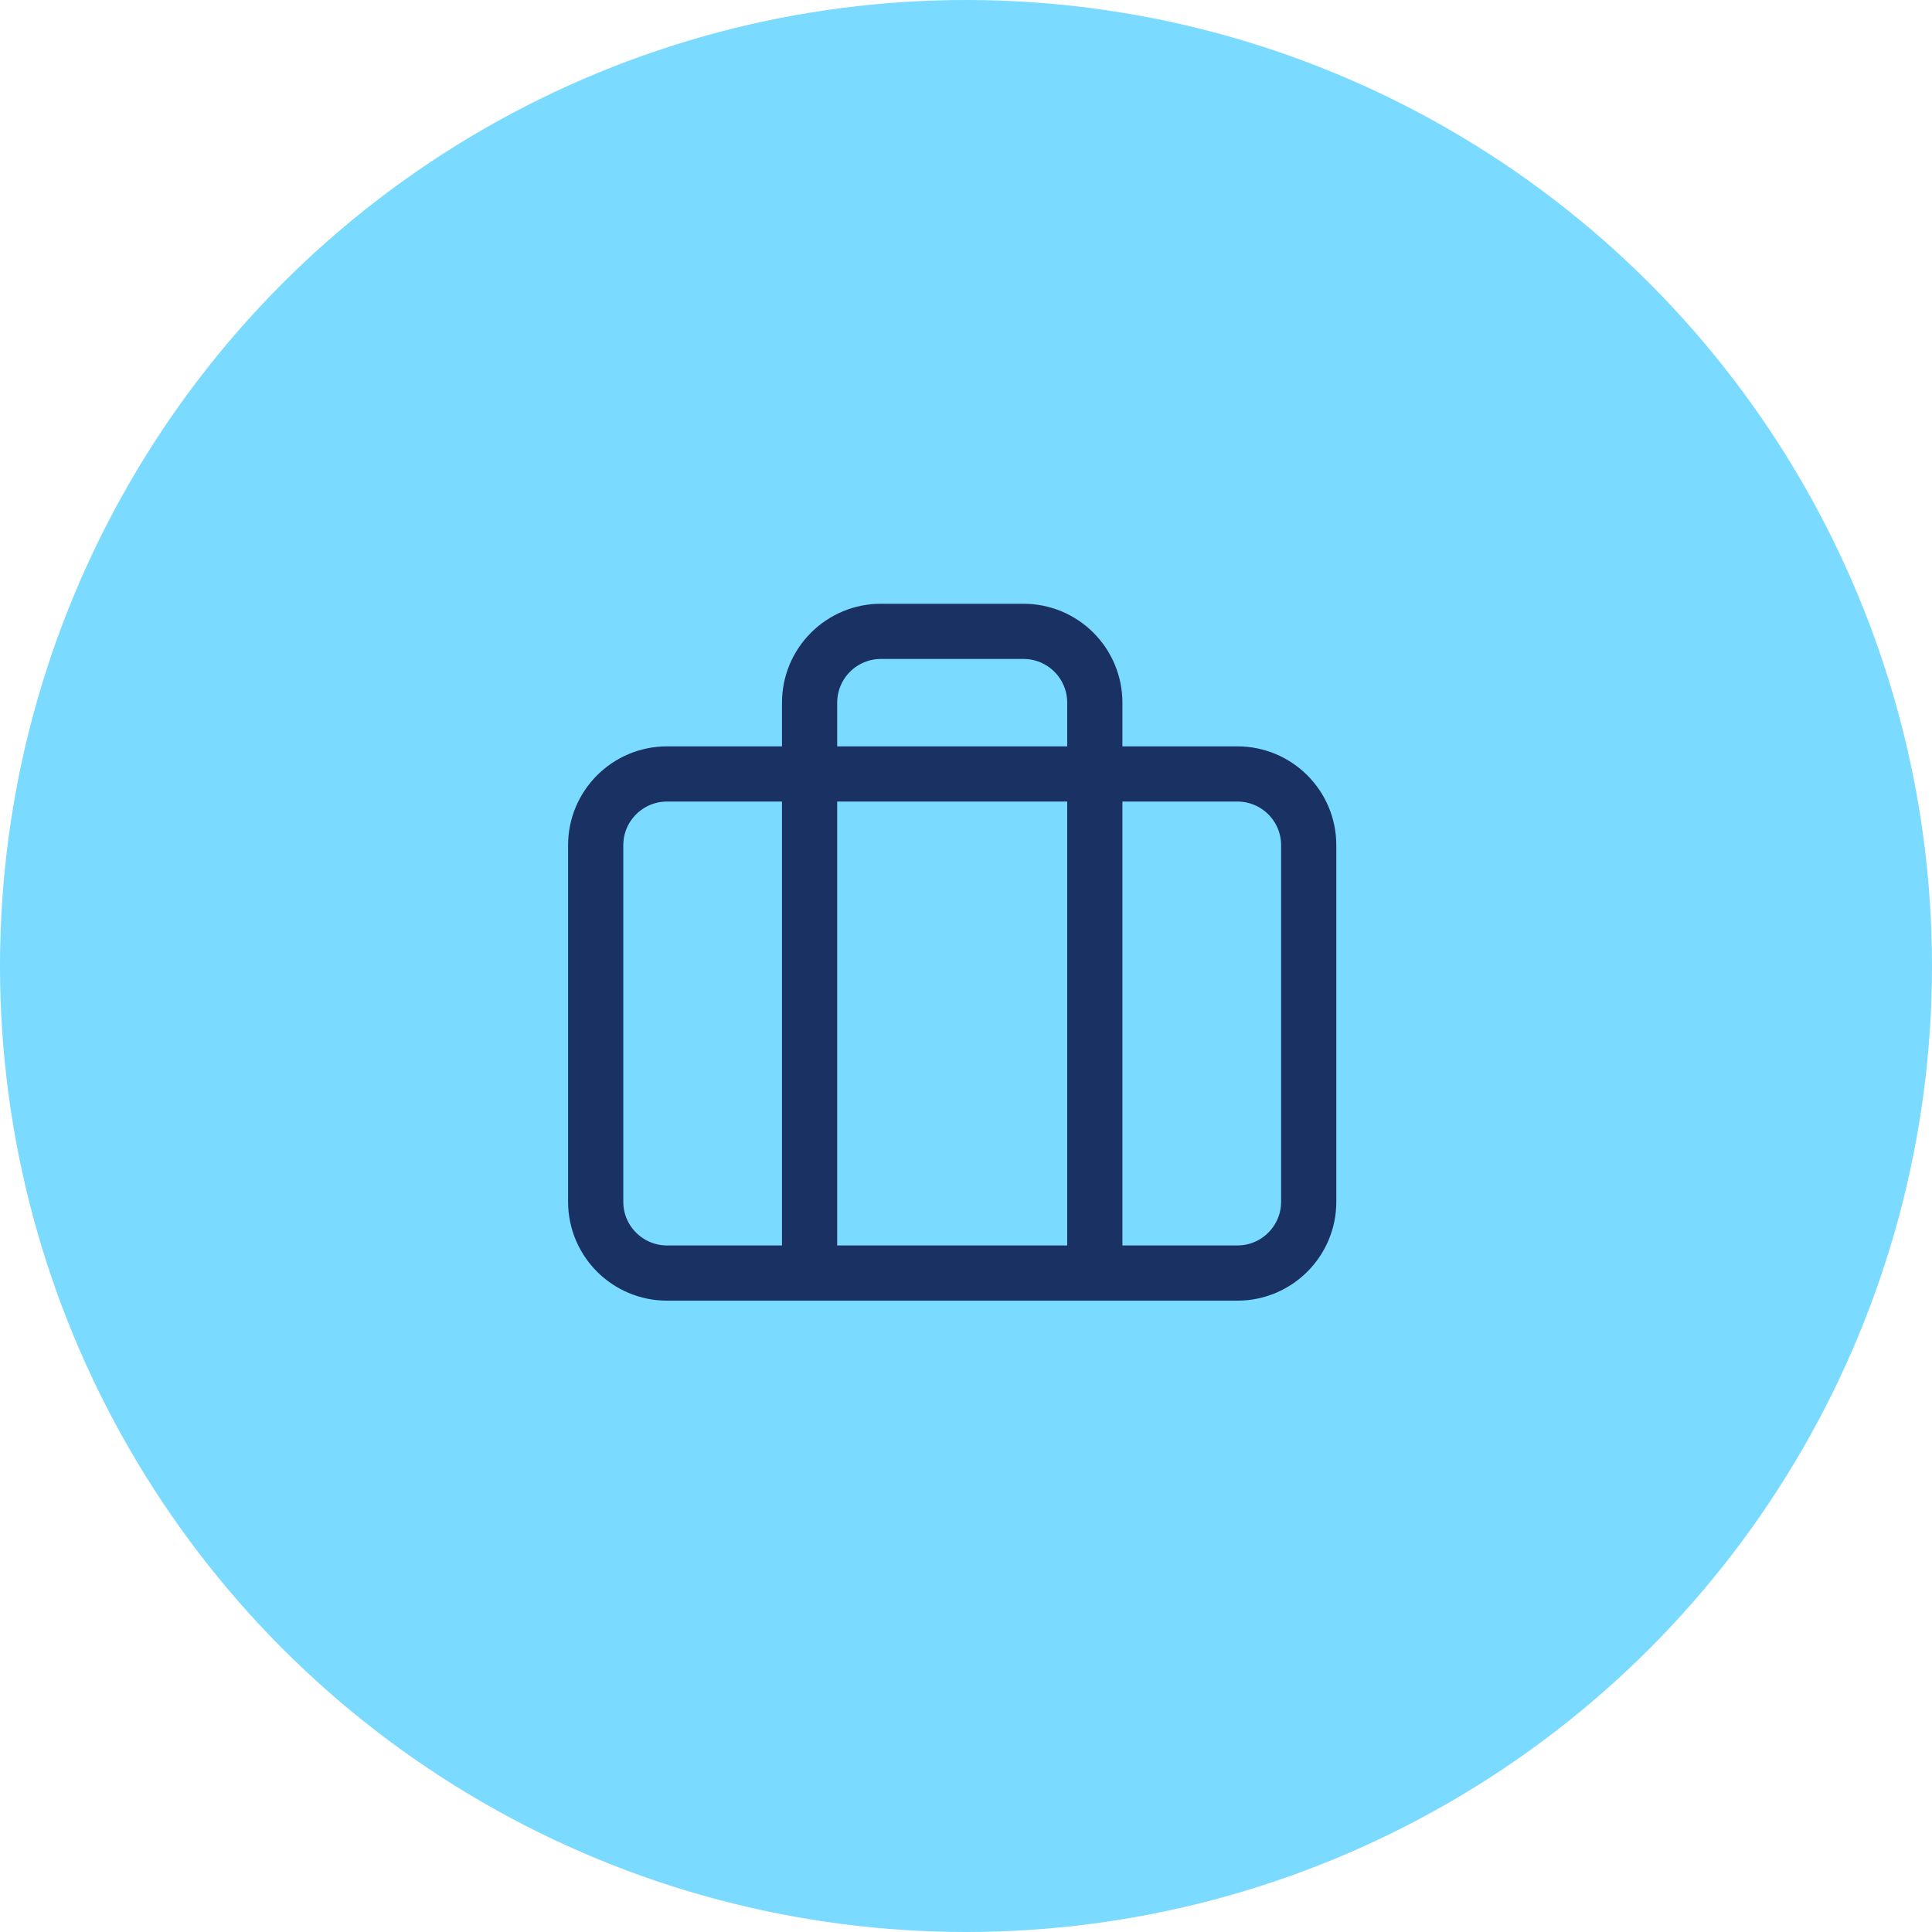 <svg width="70" height="70" viewBox="0 0 70 70" fill="none" xmlns="http://www.w3.org/2000/svg">
<circle cx="35" cy="35" r="35" fill="#7BDAFF"/>
<path d="M44.833 28.042H24.167C22.74 28.042 21.583 29.198 21.583 30.625V43.542C21.583 44.968 22.74 46.125 24.167 46.125H44.833C46.26 46.125 47.417 44.968 47.417 43.542V30.625C47.417 29.198 46.26 28.042 44.833 28.042Z" stroke="#193163" stroke-width="2" stroke-linecap="round" stroke-linejoin="round"/>
<path d="M39.667 46.125V25.458C39.667 24.773 39.395 24.116 38.91 23.632C38.425 23.147 37.769 22.875 37.083 22.875H31.917C31.232 22.875 30.574 23.147 30.09 23.632C29.605 24.116 29.333 24.773 29.333 25.458V46.125" stroke="#193163" stroke-width="2" stroke-linecap="round" stroke-linejoin="round"/>
</svg>
